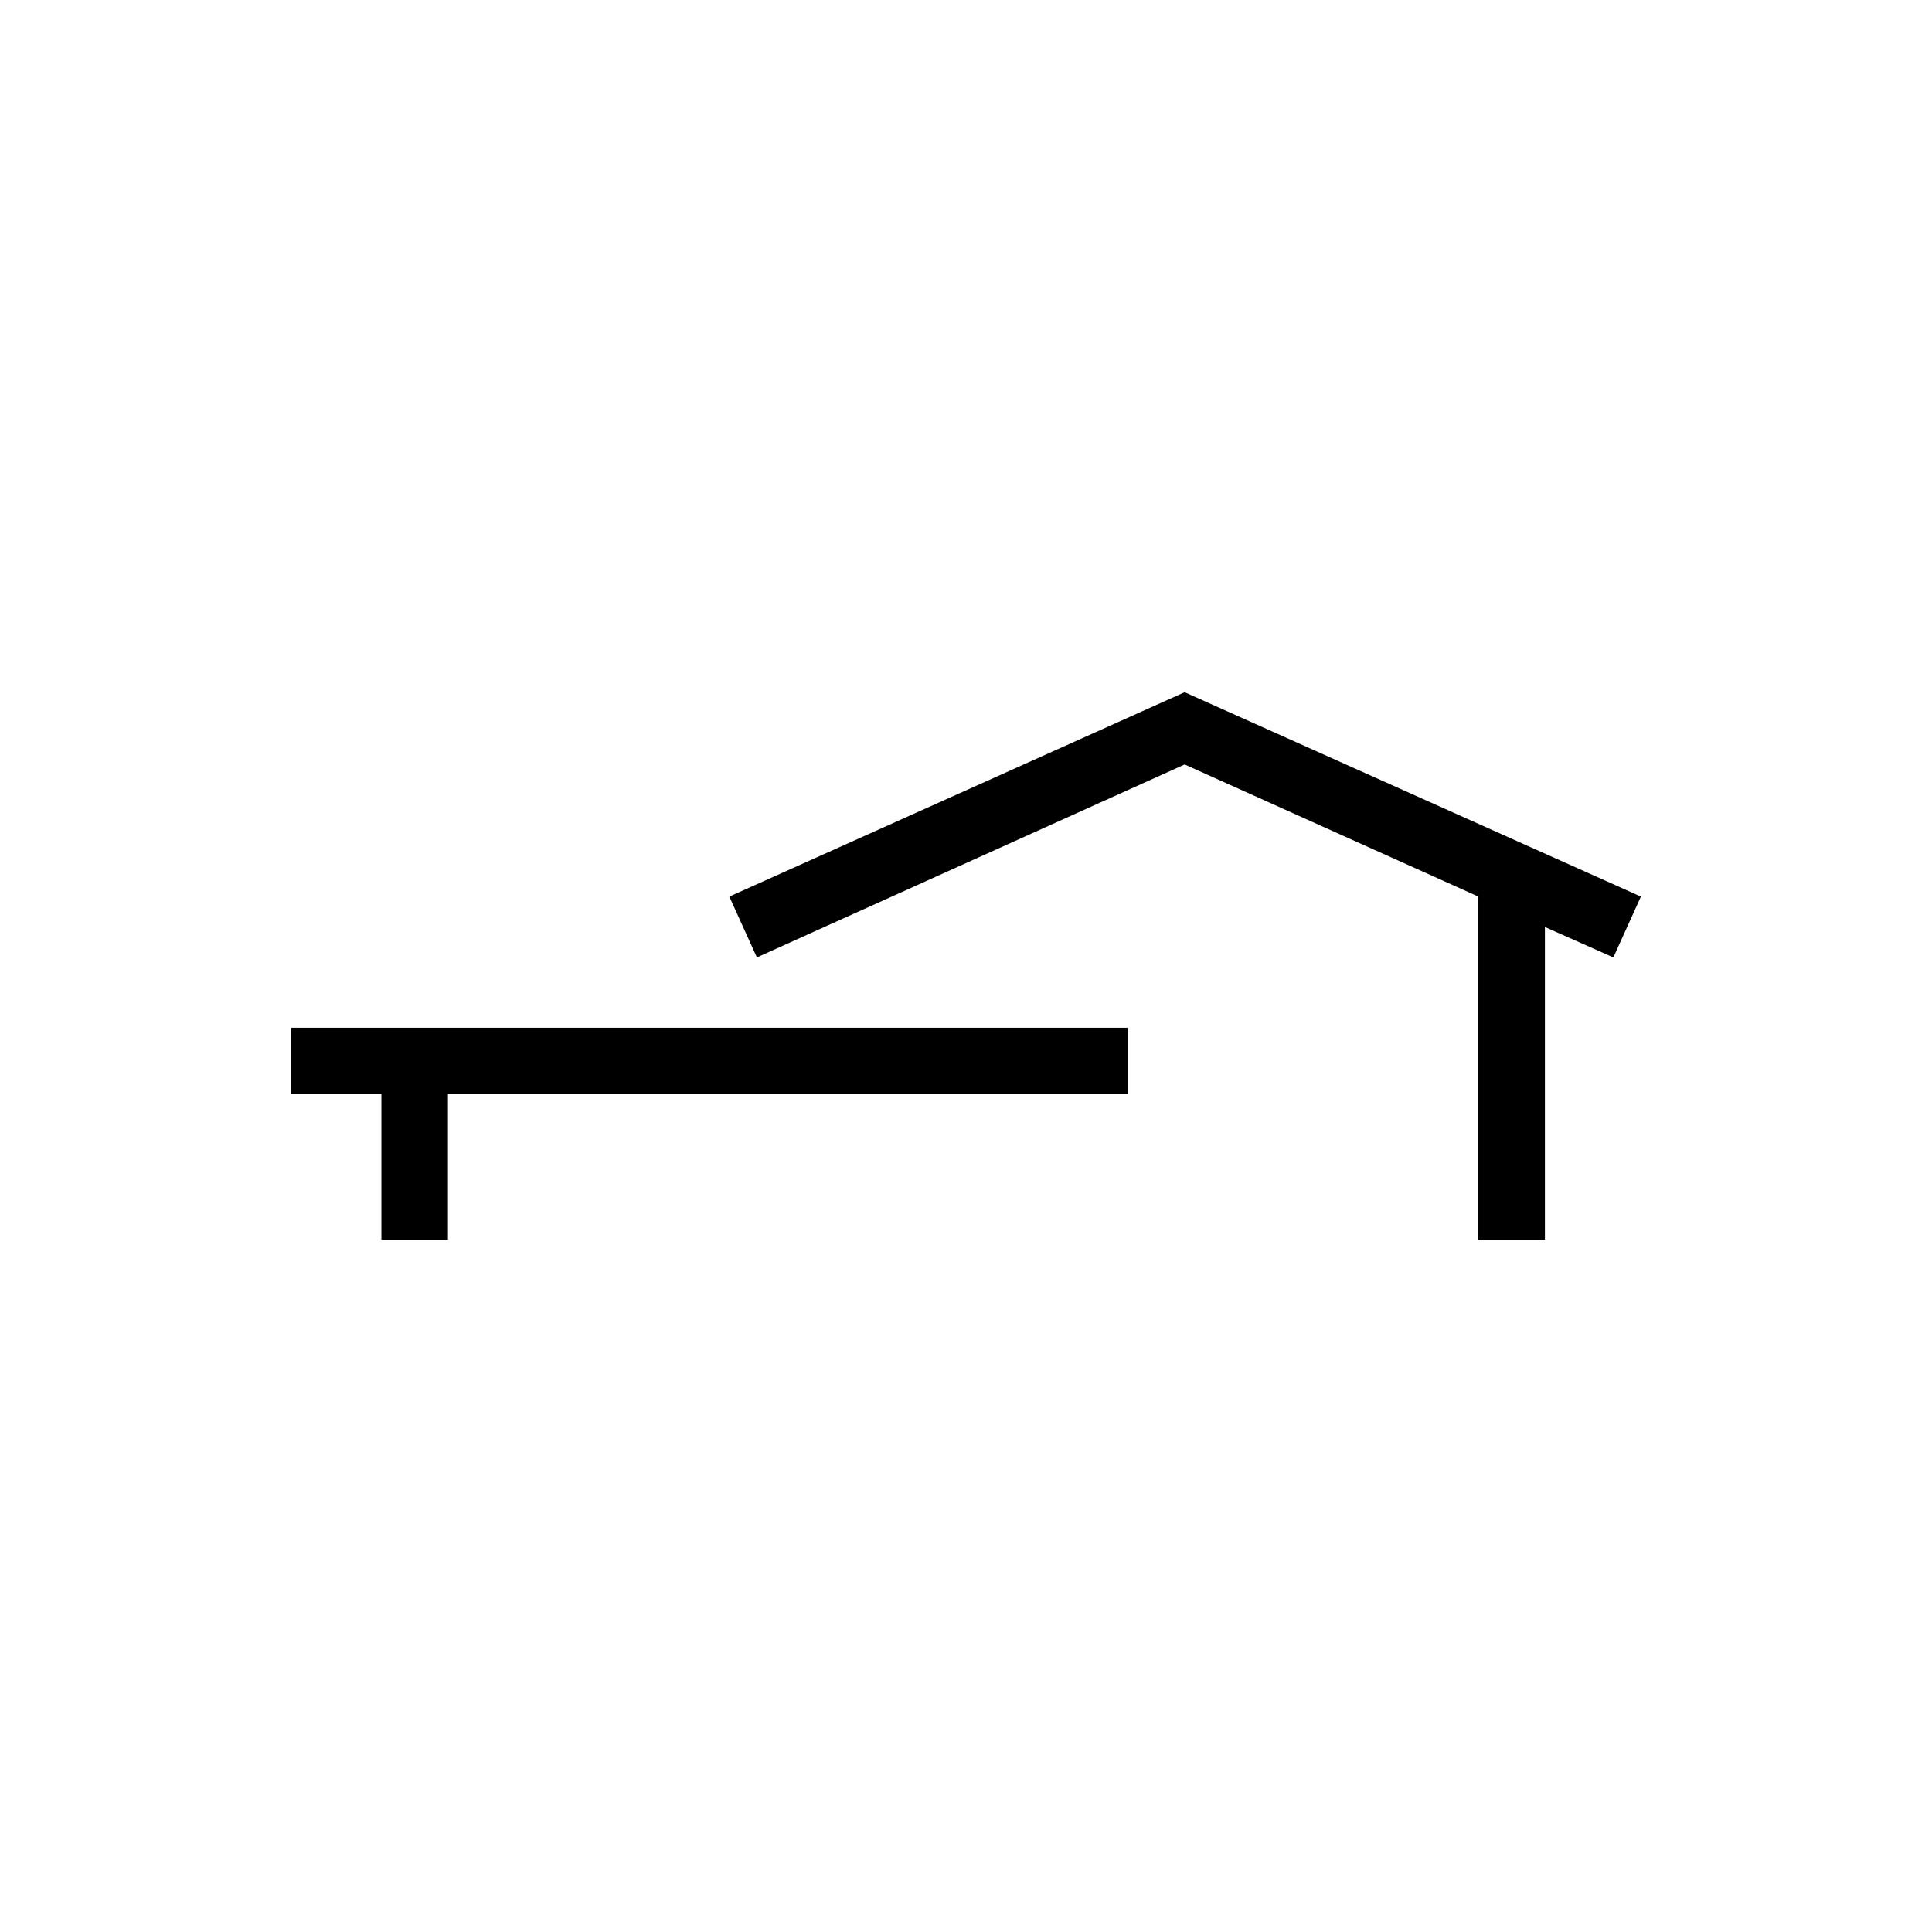 <?xml version="1.0" encoding="UTF-8"?>
<!-- Uploaded to: ICON Repo, www.svgrepo.com, Generator: ICON Repo Mixer Tools -->
<svg fill="#000000" width="800px" height="800px" version="1.1" viewBox="144 144 512 512" xmlns="http://www.w3.org/2000/svg">
 <g>
  <path d="m578.85 381.61-120.91-54.16-120.66 54.16 7.305 16.121 113.36-51.137 77.836 35.016v90.938h17.637v-82.875l18.137 8.059z"/>
  <path d="m221.14 434h23.934v38.543h17.633v-38.543h180.11v-17.633h-221.68z"/>
 </g>
</svg>